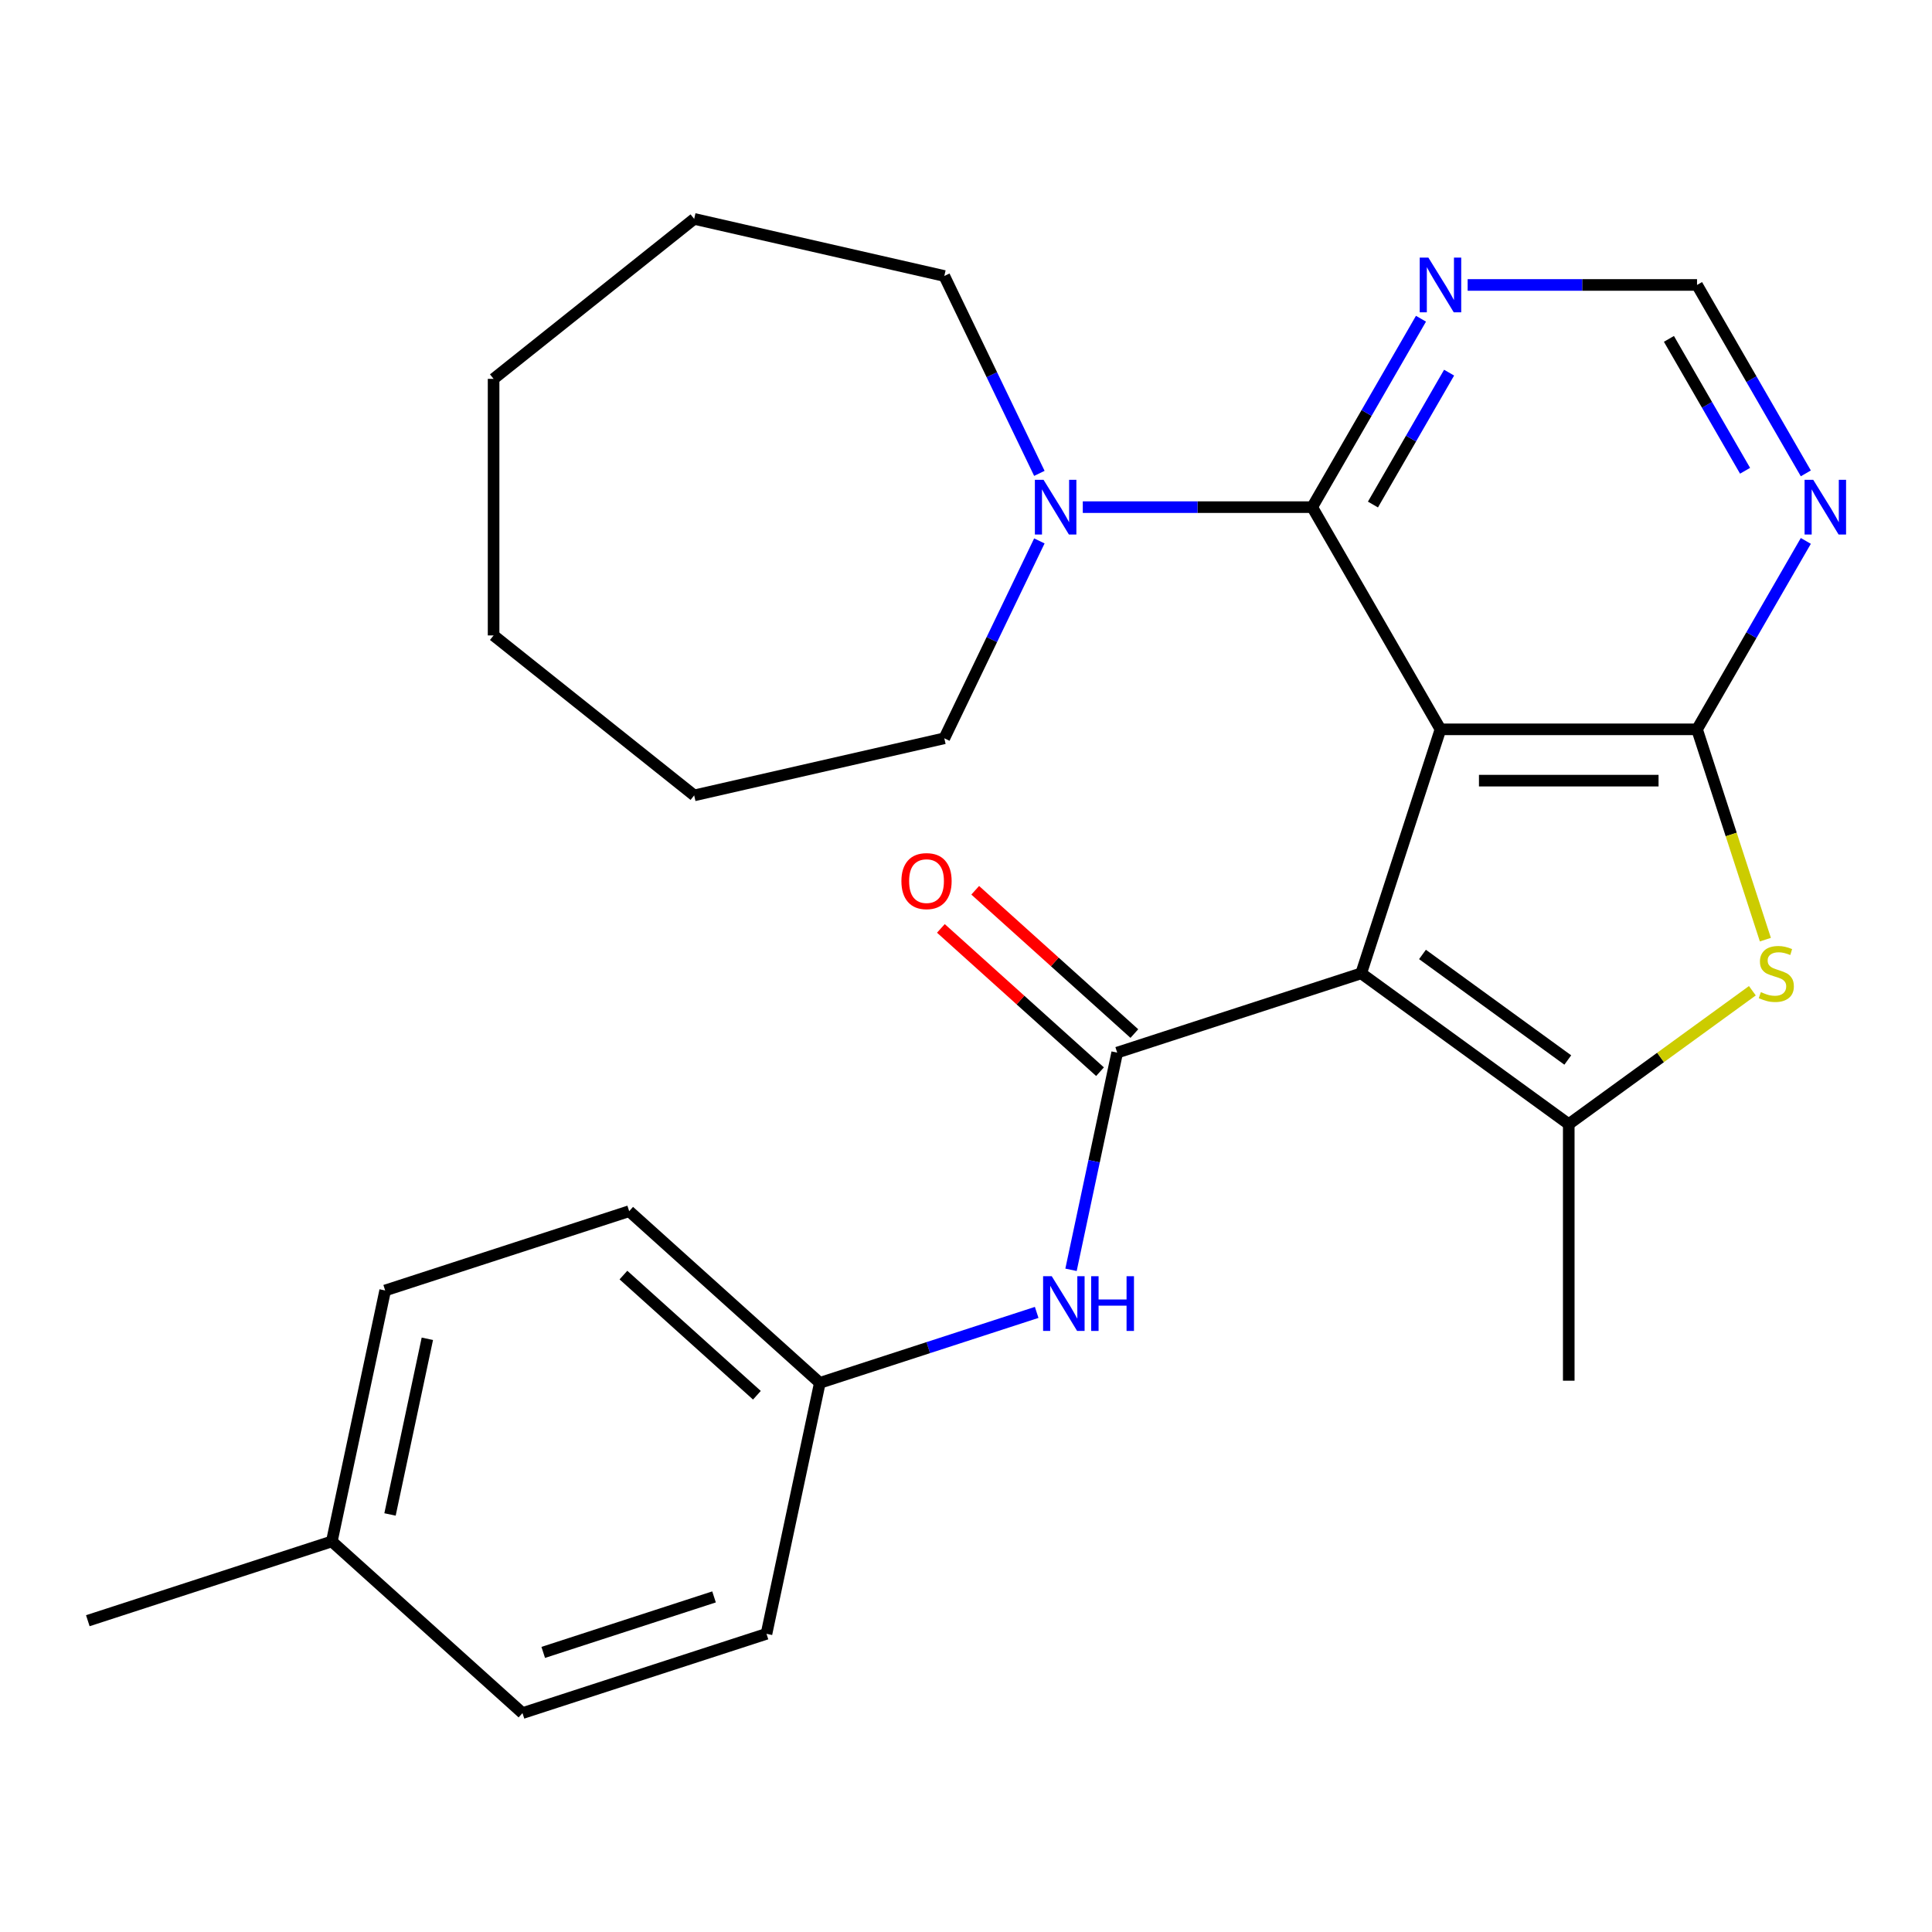 <?xml version='1.0' encoding='iso-8859-1'?>
<svg version='1.1' baseProfile='full'
              xmlns='http://www.w3.org/2000/svg'
                      xmlns:rdkit='http://www.rdkit.org/xml'
                      xmlns:xlink='http://www.w3.org/1999/xlink'
                  xml:space='preserve'
width='1000px' height='1000px' viewBox='0 0 1000 1000'>
<!-- END OF HEADER -->
<rect style='opacity:1.0;fill:#FFFFFF;stroke:none' width='1000' height='1000' x='0' y='0'> </rect>
<path class='bond-0' d='M 745.588,377.502 L 704.551,503.8' style='fill:none;fill-rule:evenodd;stroke:#000000;stroke-width:6px;stroke-linecap:butt;stroke-linejoin:miter;stroke-opacity:1' />
<path class='bond-1' d='M 745.588,377.502 L 878.385,377.502' style='fill:none;fill-rule:evenodd;stroke:#000000;stroke-width:6px;stroke-linecap:butt;stroke-linejoin:miter;stroke-opacity:1' />
<path class='bond-1' d='M 765.507,404.062 L 858.465,404.062' style='fill:none;fill-rule:evenodd;stroke:#000000;stroke-width:6px;stroke-linecap:butt;stroke-linejoin:miter;stroke-opacity:1' />
<path class='bond-4' d='M 745.588,377.502 L 679.189,262.497' style='fill:none;fill-rule:evenodd;stroke:#000000;stroke-width:6px;stroke-linecap:butt;stroke-linejoin:miter;stroke-opacity:1' />
<path class='bond-2' d='M 704.551,503.8 L 811.986,581.856' style='fill:none;fill-rule:evenodd;stroke:#000000;stroke-width:6px;stroke-linecap:butt;stroke-linejoin:miter;stroke-opacity:1' />
<path class='bond-2' d='M 736.278,494.021 L 811.482,548.66' style='fill:none;fill-rule:evenodd;stroke:#000000;stroke-width:6px;stroke-linecap:butt;stroke-linejoin:miter;stroke-opacity:1' />
<path class='bond-3' d='M 704.551,503.8 L 578.254,544.836' style='fill:none;fill-rule:evenodd;stroke:#000000;stroke-width:6px;stroke-linecap:butt;stroke-linejoin:miter;stroke-opacity:1' />
<path class='bond-5' d='M 878.385,377.502 L 896.069,431.931' style='fill:none;fill-rule:evenodd;stroke:#000000;stroke-width:6px;stroke-linecap:butt;stroke-linejoin:miter;stroke-opacity:1' />
<path class='bond-5' d='M 896.069,431.931 L 913.754,486.36' style='fill:none;fill-rule:evenodd;stroke:#CCCC00;stroke-width:6px;stroke-linecap:butt;stroke-linejoin:miter;stroke-opacity:1' />
<path class='bond-7' d='M 878.385,377.502 L 906.538,328.74' style='fill:none;fill-rule:evenodd;stroke:#000000;stroke-width:6px;stroke-linecap:butt;stroke-linejoin:miter;stroke-opacity:1' />
<path class='bond-7' d='M 906.538,328.74 L 934.691,279.977' style='fill:none;fill-rule:evenodd;stroke:#0000FF;stroke-width:6px;stroke-linecap:butt;stroke-linejoin:miter;stroke-opacity:1' />
<path class='bond-13' d='M 811.986,581.856 L 811.986,714.653' style='fill:none;fill-rule:evenodd;stroke:#000000;stroke-width:6px;stroke-linecap:butt;stroke-linejoin:miter;stroke-opacity:1' />
<path class='bond-26' d='M 811.986,581.856 L 859.504,547.332' style='fill:none;fill-rule:evenodd;stroke:#000000;stroke-width:6px;stroke-linecap:butt;stroke-linejoin:miter;stroke-opacity:1' />
<path class='bond-26' d='M 859.504,547.332 L 907.021,512.809' style='fill:none;fill-rule:evenodd;stroke:#CCCC00;stroke-width:6px;stroke-linecap:butt;stroke-linejoin:miter;stroke-opacity:1' />
<path class='bond-9' d='M 578.254,544.836 L 566.307,601.044' style='fill:none;fill-rule:evenodd;stroke:#000000;stroke-width:6px;stroke-linecap:butt;stroke-linejoin:miter;stroke-opacity:1' />
<path class='bond-9' d='M 566.307,601.044 L 554.359,657.251' style='fill:none;fill-rule:evenodd;stroke:#0000FF;stroke-width:6px;stroke-linecap:butt;stroke-linejoin:miter;stroke-opacity:1' />
<path class='bond-11' d='M 587.14,534.967 L 545.956,497.885' style='fill:none;fill-rule:evenodd;stroke:#000000;stroke-width:6px;stroke-linecap:butt;stroke-linejoin:miter;stroke-opacity:1' />
<path class='bond-11' d='M 545.956,497.885 L 504.772,460.804' style='fill:none;fill-rule:evenodd;stroke:#FF0000;stroke-width:6px;stroke-linecap:butt;stroke-linejoin:miter;stroke-opacity:1' />
<path class='bond-11' d='M 569.368,554.705 L 528.184,517.623' style='fill:none;fill-rule:evenodd;stroke:#000000;stroke-width:6px;stroke-linecap:butt;stroke-linejoin:miter;stroke-opacity:1' />
<path class='bond-11' d='M 528.184,517.623 L 487.001,480.541' style='fill:none;fill-rule:evenodd;stroke:#FF0000;stroke-width:6px;stroke-linecap:butt;stroke-linejoin:miter;stroke-opacity:1' />
<path class='bond-6' d='M 679.189,262.497 L 619.821,262.497' style='fill:none;fill-rule:evenodd;stroke:#000000;stroke-width:6px;stroke-linecap:butt;stroke-linejoin:miter;stroke-opacity:1' />
<path class='bond-6' d='M 619.821,262.497 L 560.452,262.497' style='fill:none;fill-rule:evenodd;stroke:#0000FF;stroke-width:6px;stroke-linecap:butt;stroke-linejoin:miter;stroke-opacity:1' />
<path class='bond-8' d='M 679.189,262.497 L 707.342,213.734' style='fill:none;fill-rule:evenodd;stroke:#000000;stroke-width:6px;stroke-linecap:butt;stroke-linejoin:miter;stroke-opacity:1' />
<path class='bond-8' d='M 707.342,213.734 L 735.496,164.971' style='fill:none;fill-rule:evenodd;stroke:#0000FF;stroke-width:6px;stroke-linecap:butt;stroke-linejoin:miter;stroke-opacity:1' />
<path class='bond-8' d='M 710.636,261.148 L 730.344,227.014' style='fill:none;fill-rule:evenodd;stroke:#000000;stroke-width:6px;stroke-linecap:butt;stroke-linejoin:miter;stroke-opacity:1' />
<path class='bond-8' d='M 730.344,227.014 L 750.051,192.88' style='fill:none;fill-rule:evenodd;stroke:#0000FF;stroke-width:6px;stroke-linecap:butt;stroke-linejoin:miter;stroke-opacity:1' />
<path class='bond-19' d='M 537.974,279.977 L 513.374,331.06' style='fill:none;fill-rule:evenodd;stroke:#0000FF;stroke-width:6px;stroke-linecap:butt;stroke-linejoin:miter;stroke-opacity:1' />
<path class='bond-19' d='M 513.374,331.06 L 488.774,382.143' style='fill:none;fill-rule:evenodd;stroke:#000000;stroke-width:6px;stroke-linecap:butt;stroke-linejoin:miter;stroke-opacity:1' />
<path class='bond-20' d='M 537.974,245.017 L 513.374,193.934' style='fill:none;fill-rule:evenodd;stroke:#0000FF;stroke-width:6px;stroke-linecap:butt;stroke-linejoin:miter;stroke-opacity:1' />
<path class='bond-20' d='M 513.374,193.934 L 488.774,142.851' style='fill:none;fill-rule:evenodd;stroke:#000000;stroke-width:6px;stroke-linecap:butt;stroke-linejoin:miter;stroke-opacity:1' />
<path class='bond-27' d='M 934.691,245.017 L 906.538,196.254' style='fill:none;fill-rule:evenodd;stroke:#0000FF;stroke-width:6px;stroke-linecap:butt;stroke-linejoin:miter;stroke-opacity:1' />
<path class='bond-27' d='M 906.538,196.254 L 878.385,147.491' style='fill:none;fill-rule:evenodd;stroke:#000000;stroke-width:6px;stroke-linecap:butt;stroke-linejoin:miter;stroke-opacity:1' />
<path class='bond-27' d='M 903.244,243.668 L 883.537,209.534' style='fill:none;fill-rule:evenodd;stroke:#0000FF;stroke-width:6px;stroke-linecap:butt;stroke-linejoin:miter;stroke-opacity:1' />
<path class='bond-27' d='M 883.537,209.534 L 863.829,175.4' style='fill:none;fill-rule:evenodd;stroke:#000000;stroke-width:6px;stroke-linecap:butt;stroke-linejoin:miter;stroke-opacity:1' />
<path class='bond-10' d='M 759.648,147.491 L 819.016,147.491' style='fill:none;fill-rule:evenodd;stroke:#0000FF;stroke-width:6px;stroke-linecap:butt;stroke-linejoin:miter;stroke-opacity:1' />
<path class='bond-10' d='M 819.016,147.491 L 878.385,147.491' style='fill:none;fill-rule:evenodd;stroke:#000000;stroke-width:6px;stroke-linecap:butt;stroke-linejoin:miter;stroke-opacity:1' />
<path class='bond-12' d='M 536.584,679.299 L 480.465,697.534' style='fill:none;fill-rule:evenodd;stroke:#0000FF;stroke-width:6px;stroke-linecap:butt;stroke-linejoin:miter;stroke-opacity:1' />
<path class='bond-12' d='M 480.465,697.534 L 424.347,715.768' style='fill:none;fill-rule:evenodd;stroke:#000000;stroke-width:6px;stroke-linecap:butt;stroke-linejoin:miter;stroke-opacity:1' />
<path class='bond-15' d='M 424.347,715.768 L 396.736,845.663' style='fill:none;fill-rule:evenodd;stroke:#000000;stroke-width:6px;stroke-linecap:butt;stroke-linejoin:miter;stroke-opacity:1' />
<path class='bond-16' d='M 424.347,715.768 L 325.659,626.909' style='fill:none;fill-rule:evenodd;stroke:#000000;stroke-width:6px;stroke-linecap:butt;stroke-linejoin:miter;stroke-opacity:1' />
<path class='bond-16' d='M 391.772,722.176 L 322.691,659.975' style='fill:none;fill-rule:evenodd;stroke:#000000;stroke-width:6px;stroke-linecap:butt;stroke-linejoin:miter;stroke-opacity:1' />
<path class='bond-14' d='M 171.752,797.841 L 199.362,667.946' style='fill:none;fill-rule:evenodd;stroke:#000000;stroke-width:6px;stroke-linecap:butt;stroke-linejoin:miter;stroke-opacity:1' />
<path class='bond-14' d='M 201.872,783.878 L 221.199,692.952' style='fill:none;fill-rule:evenodd;stroke:#000000;stroke-width:6px;stroke-linecap:butt;stroke-linejoin:miter;stroke-opacity:1' />
<path class='bond-21' d='M 171.752,797.841 L 45.455,838.877' style='fill:none;fill-rule:evenodd;stroke:#000000;stroke-width:6px;stroke-linecap:butt;stroke-linejoin:miter;stroke-opacity:1' />
<path class='bond-29' d='M 171.752,797.841 L 270.439,886.699' style='fill:none;fill-rule:evenodd;stroke:#000000;stroke-width:6px;stroke-linecap:butt;stroke-linejoin:miter;stroke-opacity:1' />
<path class='bond-18' d='M 396.736,845.663 L 270.439,886.699' style='fill:none;fill-rule:evenodd;stroke:#000000;stroke-width:6px;stroke-linecap:butt;stroke-linejoin:miter;stroke-opacity:1' />
<path class='bond-18' d='M 369.585,826.559 L 281.176,855.284' style='fill:none;fill-rule:evenodd;stroke:#000000;stroke-width:6px;stroke-linecap:butt;stroke-linejoin:miter;stroke-opacity:1' />
<path class='bond-17' d='M 325.659,626.909 L 199.362,667.946' style='fill:none;fill-rule:evenodd;stroke:#000000;stroke-width:6px;stroke-linecap:butt;stroke-linejoin:miter;stroke-opacity:1' />
<path class='bond-22' d='M 488.774,382.143 L 359.307,411.693' style='fill:none;fill-rule:evenodd;stroke:#000000;stroke-width:6px;stroke-linecap:butt;stroke-linejoin:miter;stroke-opacity:1' />
<path class='bond-23' d='M 488.774,142.851 L 359.307,113.301' style='fill:none;fill-rule:evenodd;stroke:#000000;stroke-width:6px;stroke-linecap:butt;stroke-linejoin:miter;stroke-opacity:1' />
<path class='bond-25' d='M 359.307,411.693 L 255.482,328.895' style='fill:none;fill-rule:evenodd;stroke:#000000;stroke-width:6px;stroke-linecap:butt;stroke-linejoin:miter;stroke-opacity:1' />
<path class='bond-24' d='M 359.307,113.301 L 255.482,196.098' style='fill:none;fill-rule:evenodd;stroke:#000000;stroke-width:6px;stroke-linecap:butt;stroke-linejoin:miter;stroke-opacity:1' />
<path class='bond-28' d='M 255.482,196.098 L 255.482,328.895' style='fill:none;fill-rule:evenodd;stroke:#000000;stroke-width:6px;stroke-linecap:butt;stroke-linejoin:miter;stroke-opacity:1' />
<path  class='atom-6' d='M 911.421 513.52
Q 911.741 513.64, 913.061 514.2
Q 914.381 514.76, 915.821 515.12
Q 917.301 515.44, 918.741 515.44
Q 921.421 515.44, 922.981 514.16
Q 924.541 512.84, 924.541 510.56
Q 924.541 509, 923.741 508.04
Q 922.981 507.08, 921.781 506.56
Q 920.581 506.04, 918.581 505.44
Q 916.061 504.68, 914.541 503.96
Q 913.061 503.24, 911.981 501.72
Q 910.941 500.2, 910.941 497.64
Q 910.941 494.08, 913.341 491.88
Q 915.781 489.68, 920.581 489.68
Q 923.861 489.68, 927.581 491.24
L 926.661 494.32
Q 923.261 492.92, 920.701 492.92
Q 917.941 492.92, 916.421 494.08
Q 914.901 495.2, 914.941 497.16
Q 914.941 498.68, 915.701 499.6
Q 916.501 500.52, 917.621 501.04
Q 918.781 501.56, 920.701 502.16
Q 923.261 502.96, 924.781 503.76
Q 926.301 504.56, 927.381 506.2
Q 928.501 507.8, 928.501 510.56
Q 928.501 514.48, 925.861 516.6
Q 923.261 518.68, 918.901 518.68
Q 916.381 518.68, 914.461 518.12
Q 912.581 517.6, 910.341 516.68
L 911.421 513.52
' fill='#CCCC00'/>
<path  class='atom-7' d='M 540.132 248.337
L 549.412 263.337
Q 550.332 264.817, 551.812 267.497
Q 553.292 270.177, 553.372 270.337
L 553.372 248.337
L 557.132 248.337
L 557.132 276.657
L 553.252 276.657
L 543.292 260.257
Q 542.132 258.337, 540.892 256.137
Q 539.692 253.937, 539.332 253.257
L 539.332 276.657
L 535.652 276.657
L 535.652 248.337
L 540.132 248.337
' fill='#0000FF'/>
<path  class='atom-8' d='M 938.523 248.337
L 947.803 263.337
Q 948.723 264.817, 950.203 267.497
Q 951.683 270.177, 951.763 270.337
L 951.763 248.337
L 955.523 248.337
L 955.523 276.657
L 951.643 276.657
L 941.683 260.257
Q 940.523 258.337, 939.283 256.137
Q 938.083 253.937, 937.723 253.257
L 937.723 276.657
L 934.043 276.657
L 934.043 248.337
L 938.523 248.337
' fill='#0000FF'/>
<path  class='atom-9' d='M 739.328 133.331
L 748.608 148.331
Q 749.528 149.811, 751.008 152.491
Q 752.488 155.171, 752.568 155.331
L 752.568 133.331
L 756.328 133.331
L 756.328 161.651
L 752.448 161.651
L 742.488 145.251
Q 741.328 143.331, 740.088 141.131
Q 738.888 138.931, 738.528 138.251
L 738.528 161.651
L 734.848 161.651
L 734.848 133.331
L 739.328 133.331
' fill='#0000FF'/>
<path  class='atom-10' d='M 544.384 660.571
L 553.664 675.571
Q 554.584 677.051, 556.064 679.731
Q 557.544 682.411, 557.624 682.571
L 557.624 660.571
L 561.384 660.571
L 561.384 688.891
L 557.504 688.891
L 547.544 672.491
Q 546.384 670.571, 545.144 668.371
Q 543.944 666.171, 543.584 665.491
L 543.584 688.891
L 539.904 688.891
L 539.904 660.571
L 544.384 660.571
' fill='#0000FF'/>
<path  class='atom-10' d='M 564.784 660.571
L 568.624 660.571
L 568.624 672.611
L 583.104 672.611
L 583.104 660.571
L 586.944 660.571
L 586.944 688.891
L 583.104 688.891
L 583.104 675.811
L 568.624 675.811
L 568.624 688.891
L 564.784 688.891
L 564.784 660.571
' fill='#0000FF'/>
<path  class='atom-12' d='M 466.567 456.058
Q 466.567 449.258, 469.927 445.458
Q 473.287 441.658, 479.567 441.658
Q 485.847 441.658, 489.207 445.458
Q 492.567 449.258, 492.567 456.058
Q 492.567 462.938, 489.167 466.858
Q 485.767 470.738, 479.567 470.738
Q 473.327 470.738, 469.927 466.858
Q 466.567 462.978, 466.567 456.058
M 479.567 467.538
Q 483.887 467.538, 486.207 464.658
Q 488.567 461.738, 488.567 456.058
Q 488.567 450.498, 486.207 447.698
Q 483.887 444.858, 479.567 444.858
Q 475.247 444.858, 472.887 447.658
Q 470.567 450.458, 470.567 456.058
Q 470.567 461.778, 472.887 464.658
Q 475.247 467.538, 479.567 467.538
' fill='#FF0000'/>
</svg>
